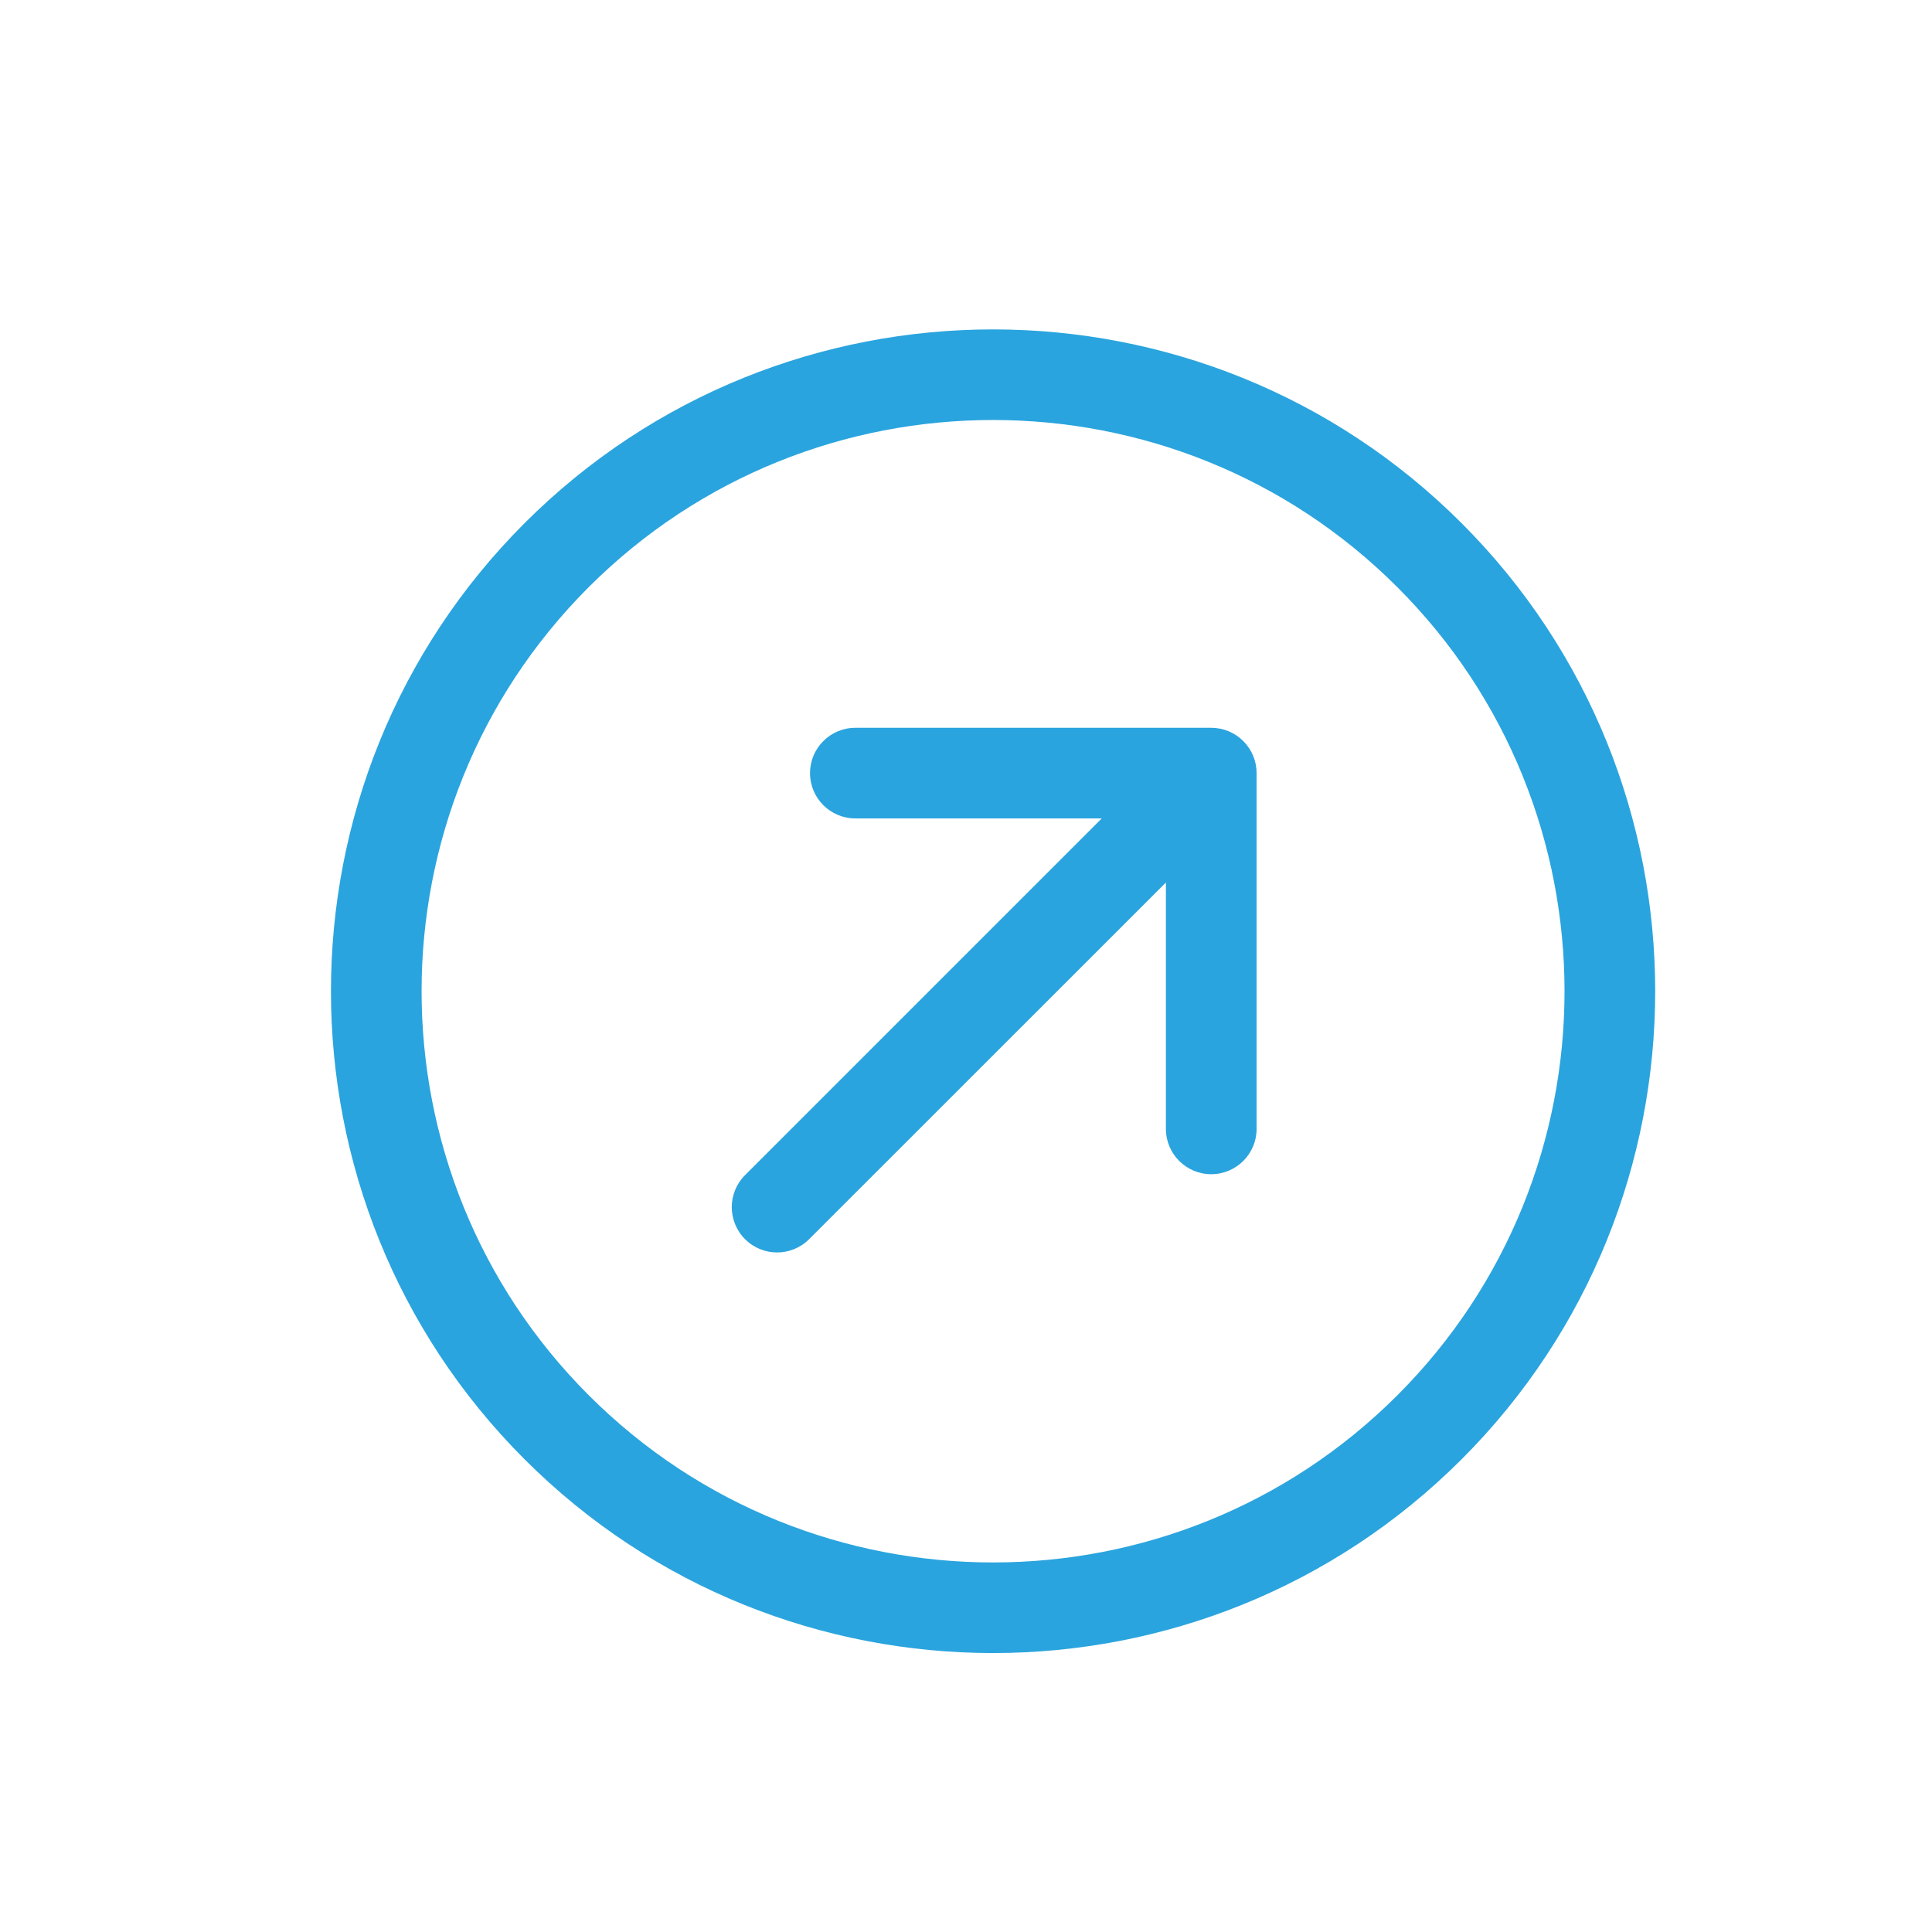 <svg width="34" height="34" viewBox="0 0 34 34" fill="none" xmlns="http://www.w3.org/2000/svg">
<path d="M9.233 9.205C4.688 13.748 4.688 21.14 9.233 25.683C13.779 30.227 21.174 30.227 25.72 25.683C30.265 21.14 30.265 13.748 25.72 9.205C21.174 4.661 13.778 4.661 9.233 9.205ZM24.591 24.555C20.668 28.477 14.285 28.477 10.362 24.555C6.439 20.634 6.438 14.254 10.361 10.332C14.285 6.411 20.668 6.411 24.591 10.333C28.514 14.254 28.514 20.634 24.591 24.555Z" fill="#2AA4DE"/>
<path d="M15.053 12.808C14.612 12.808 14.255 13.166 14.255 13.606C14.255 14.046 14.612 14.403 15.053 14.403L19.389 14.403L13.112 20.68C12.8 20.991 12.8 21.496 13.112 21.808C13.424 22.119 13.928 22.119 14.24 21.807L20.518 15.531L20.518 19.866C20.518 20.307 20.875 20.664 21.316 20.664C21.536 20.664 21.736 20.574 21.88 20.43C22.025 20.286 22.114 20.086 22.114 19.866L22.114 13.606C22.114 13.394 22.03 13.191 21.88 13.042C21.731 12.892 21.528 12.808 21.316 12.808L15.053 12.808Z" fill="#2AA4DE"/>
</svg>
